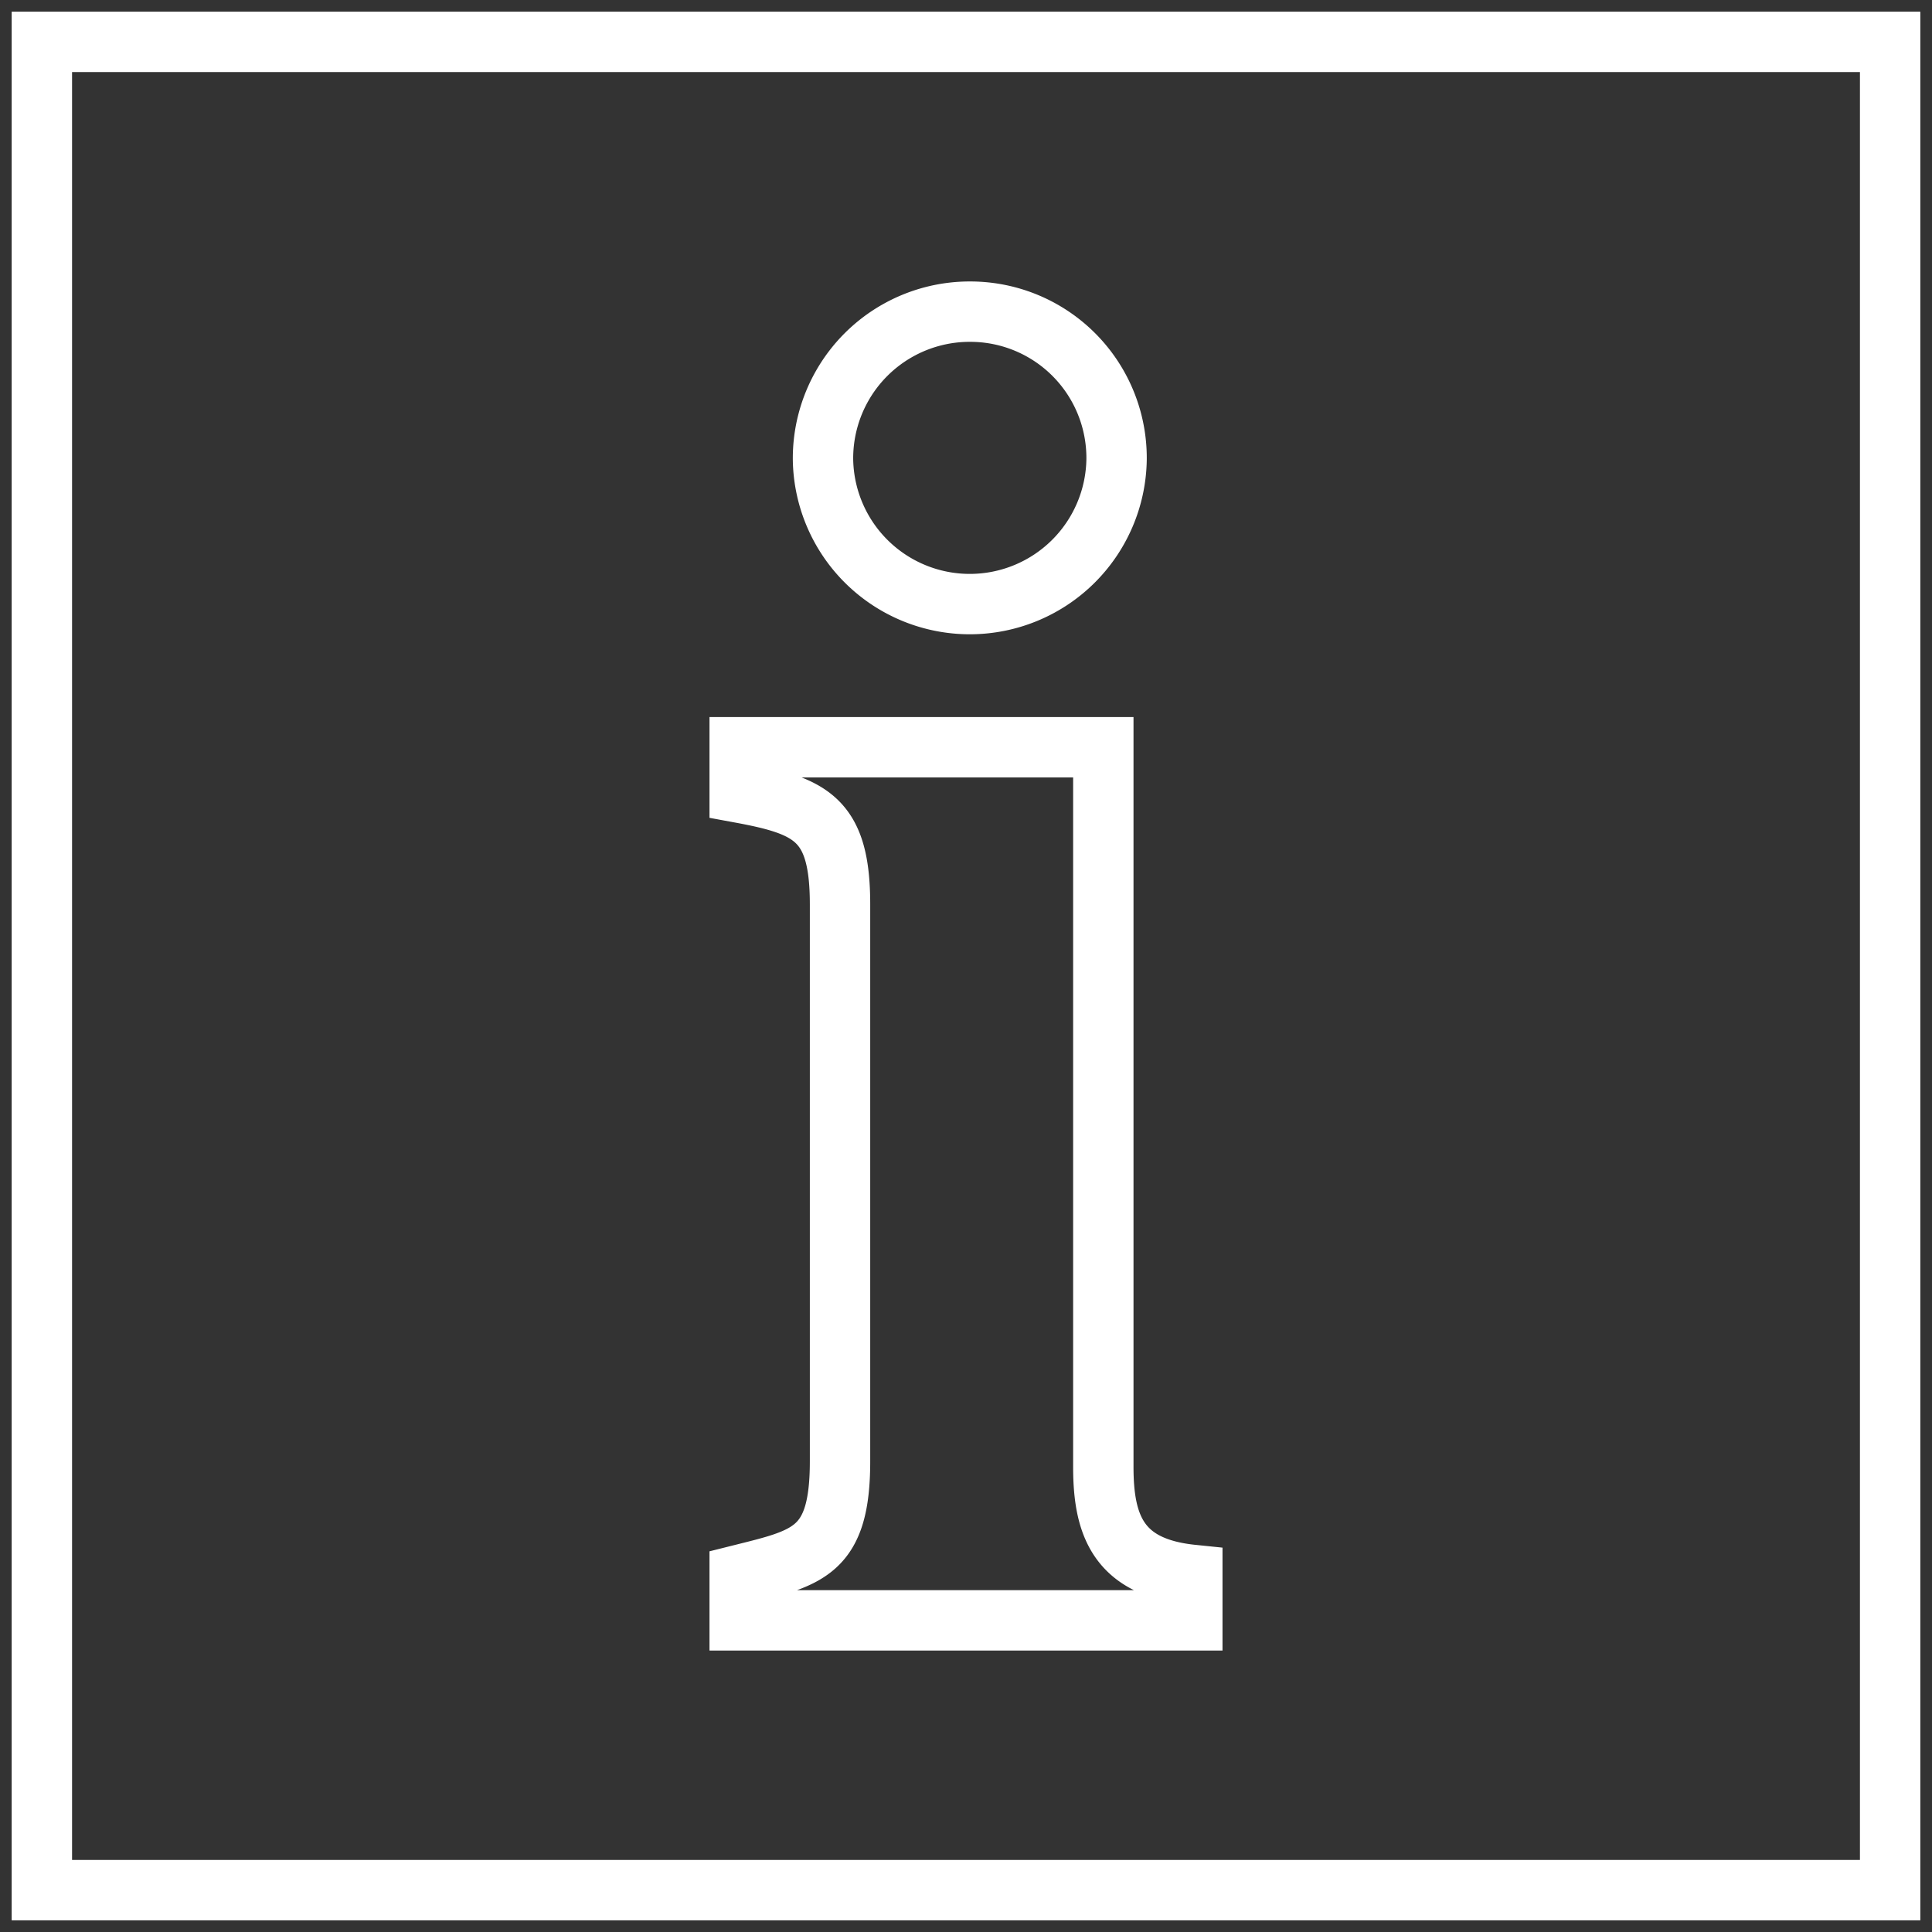 <?xml version="1.0" encoding="UTF-8"?> <svg xmlns="http://www.w3.org/2000/svg" viewBox="0 0 64 64"><rect x="0" y="0" width="64" height="64" fill="#333333" stroke="none"/><path d="M39.497,53.676H24.503V52.17c2.258-.565,3.324-.753,3.324-3.764V29.961c0-2.823-.94-3.263-3.324-3.702V24.754h12.046V48.595c0,1.944.501,3.324,2.948,3.575Zm-7.34-43.352a4.847,4.847,0,0,1,4.831,4.894,4.863,4.863,0,0,1-9.725,0A4.86,4.86,0,0,1,32.157,10.324Z" fill="none" stroke="#fff" stroke-miterlimit="10" stroke-width="2"></path><rect x="1.387" y="1.387" width="61.226" height="61.226" fill="none" stroke="#fff" stroke-width="2"></rect></svg> 